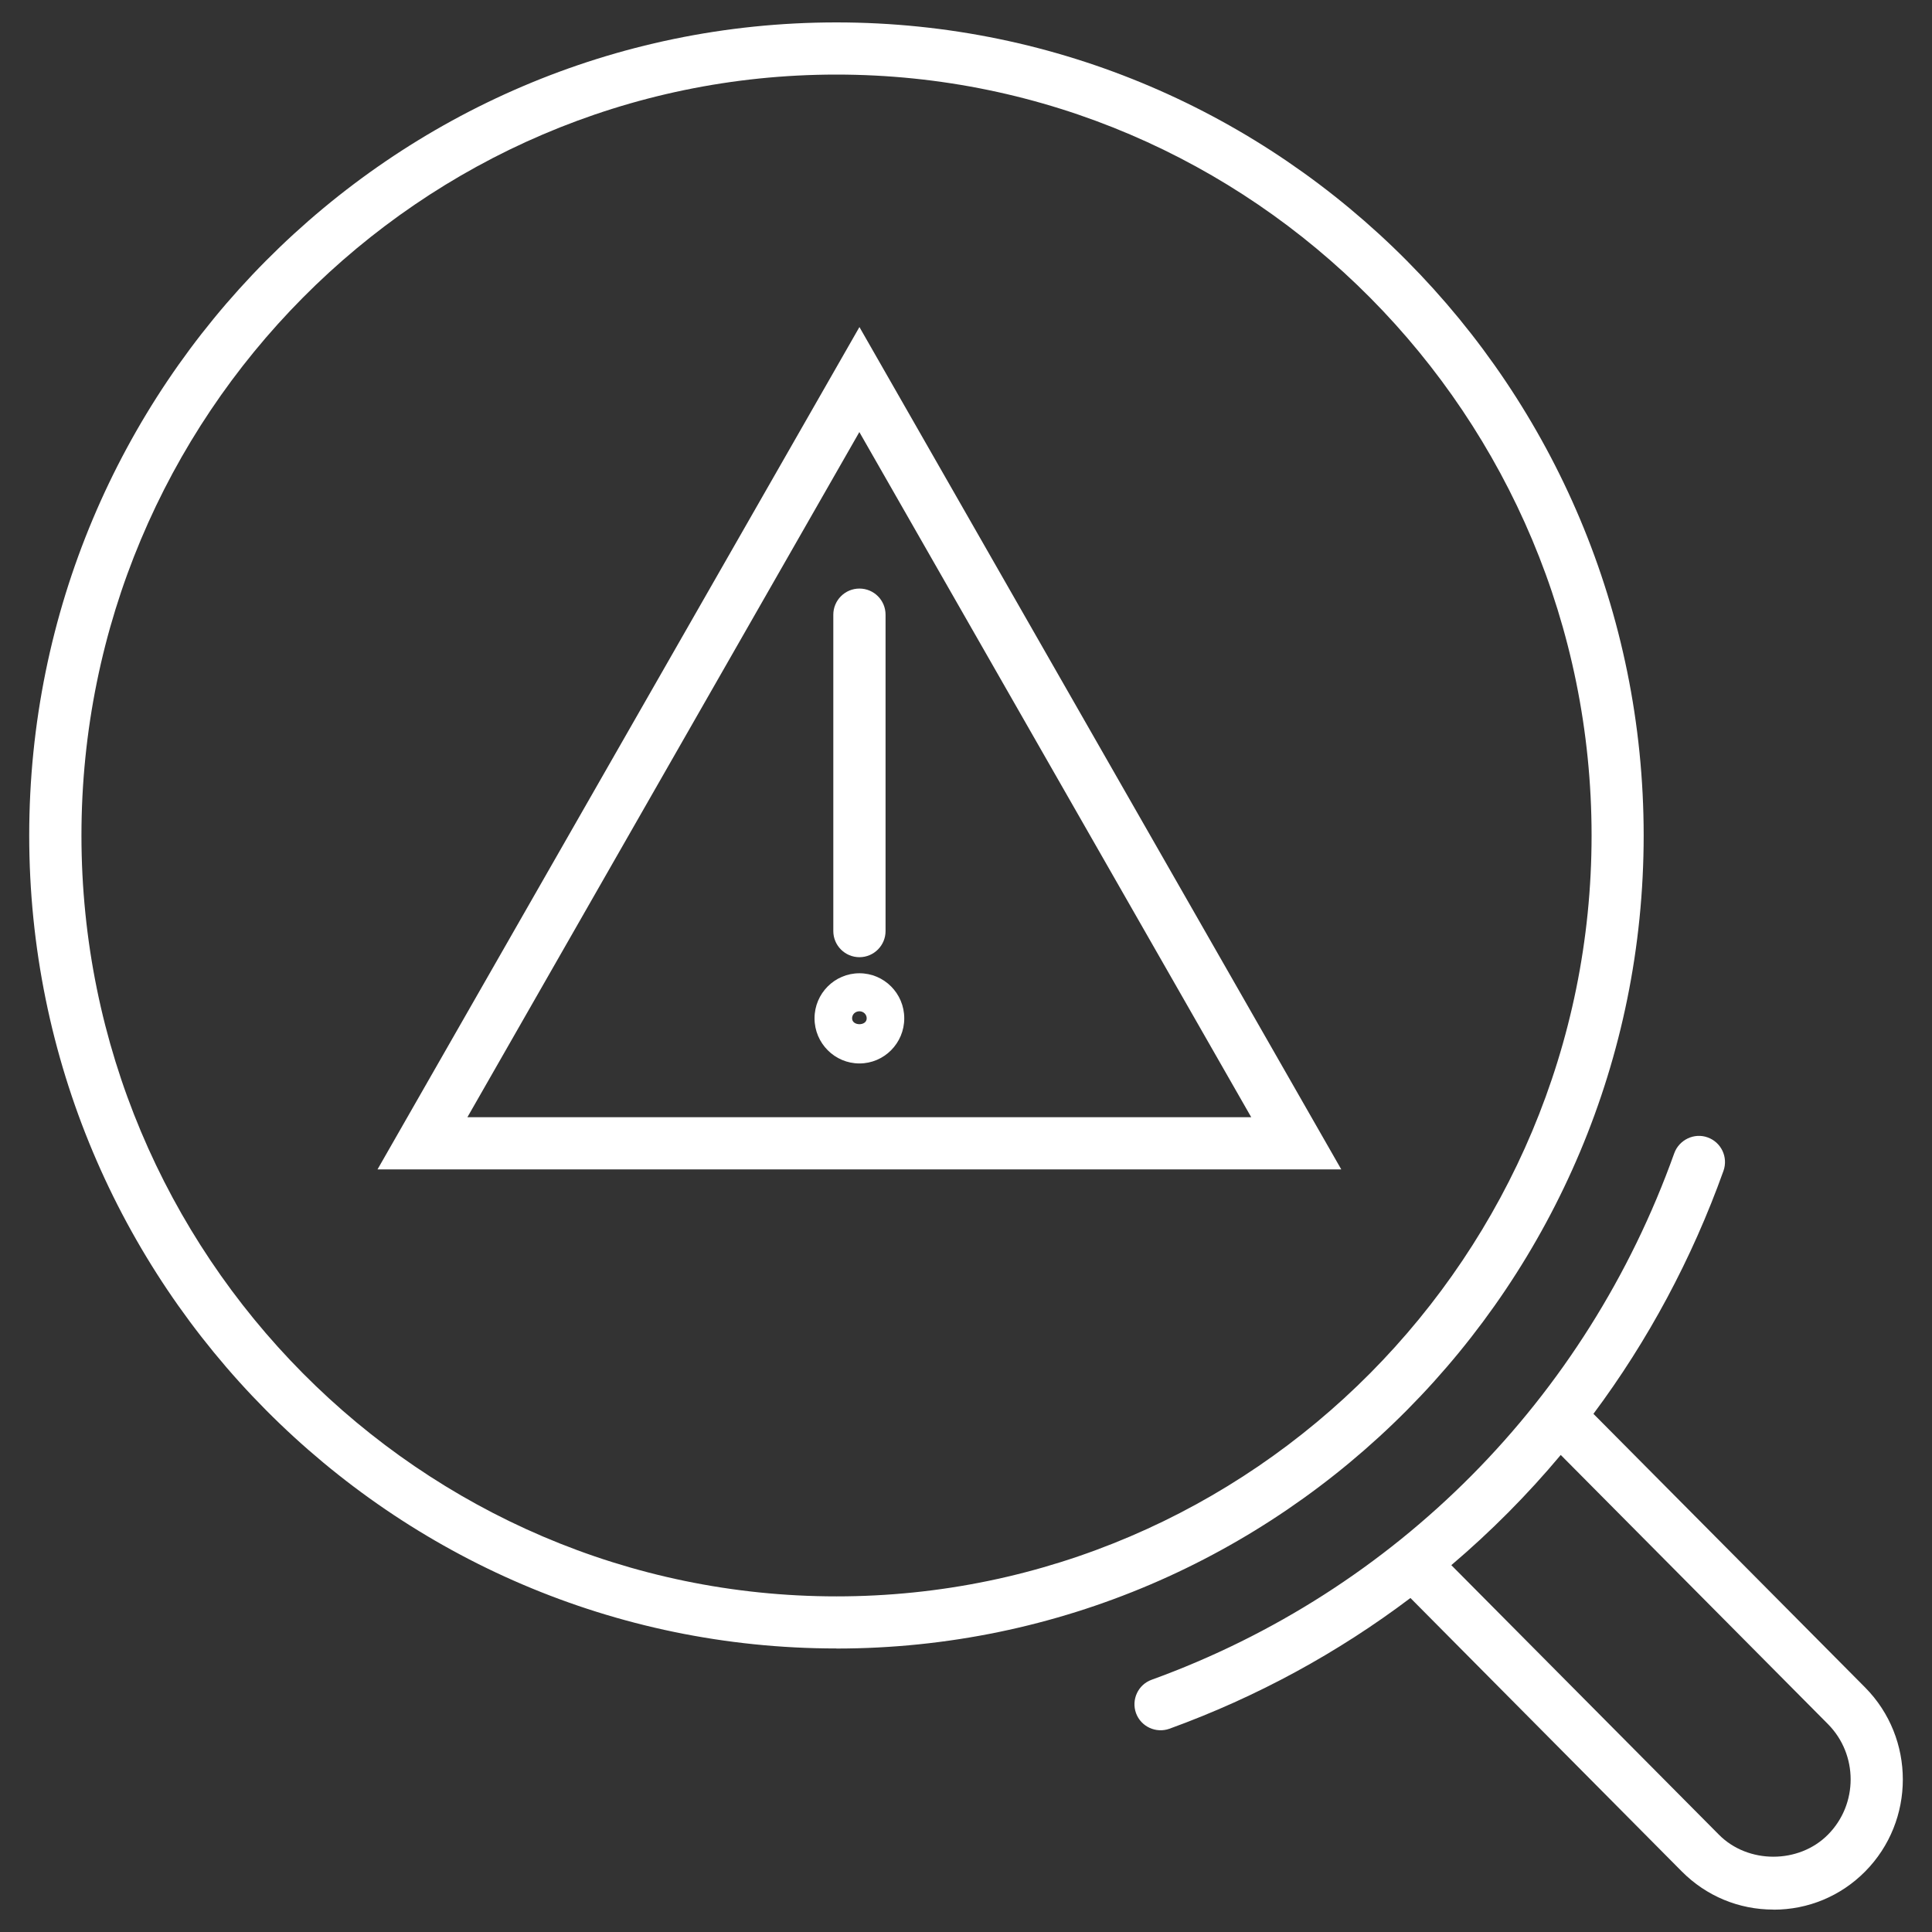<?xml version="1.0" encoding="UTF-8"?>
<svg id="Layer_1" xmlns="http://www.w3.org/2000/svg" version="1.1" viewBox="0 0 250 250">
  <rect x="0" y="0" width="250" height="250" fill="#333333" stroke="none"/>
  <!-- Generator: Adobe Illustrator 29.5.1, SVG Export Plug-In . SVG Version: 2.1.0 Build 141)  -->
  <defs>
    <style>
      .st0 {
        fill: #fff;
      }
    </style>
  </defs>
  <path class="st0" d="M229.48,247.1c-4.48,0-8.69-1.75-11.86-4.94l-35.11-35.38c-9.39,7.09-19.87,12.81-31.19,16.92-1.74.62-3.68-.27-4.32-2.02-.63-1.75.27-3.69,2.02-4.32,31.6-11.46,56.25-36.3,67.63-68.14.64-1.75,2.6-2.67,4.32-2.04,1.76.63,2.67,2.56,2.05,4.32-4.09,11.42-9.78,21.99-16.83,31.45l35.16,35.41c6.5,6.57,6.5,17.24,0,23.81-3.16,3.19-7.37,4.94-11.86,4.94ZM187.8,202.53l34.62,34.87c3.76,3.81,10.35,3.81,14.12,0,3.91-3.94,3.91-10.35,0-14.3l-34.58-34.83c-4.31,5.15-9.04,9.91-14.16,14.26ZM108.23,213.31c-57.59,0-104.45-47.2-104.45-105.21S50.64,2.9,108.23,2.9s104.46,47.2,104.46,105.21-46.86,105.21-104.46,105.21ZM108.23,9.65C54.37,9.65,10.54,53.82,10.54,108.11s43.83,98.46,97.7,98.46,97.71-44.17,97.71-98.46S162.11,9.65,108.23,9.65Z"/>
  <path class="st0" d="M173.56,151.32H48.85l62.36-109,62.35,109ZM60.48,144.57h101.43l-50.71-88.66-50.72,88.66ZM111.21,137.61c-3.2,0-5.81-2.62-5.81-5.84s2.61-5.83,5.81-5.83,5.8,2.61,5.8,5.83-2.6,5.84-5.8,5.84ZM111.21,130.86c-.54,0-.95.4-.95.91,0,1.01,1.9,1.02,1.89,0,0-.51-.42-.91-.94-.91ZM111.21,123.86c-1.86,0-3.38-1.51-3.38-3.38v-40.94c0-1.86,1.51-3.38,3.38-3.38s3.38,1.51,3.38,3.38v40.94c0,1.86-1.51,3.38-3.38,3.38Z"/>
</svg>